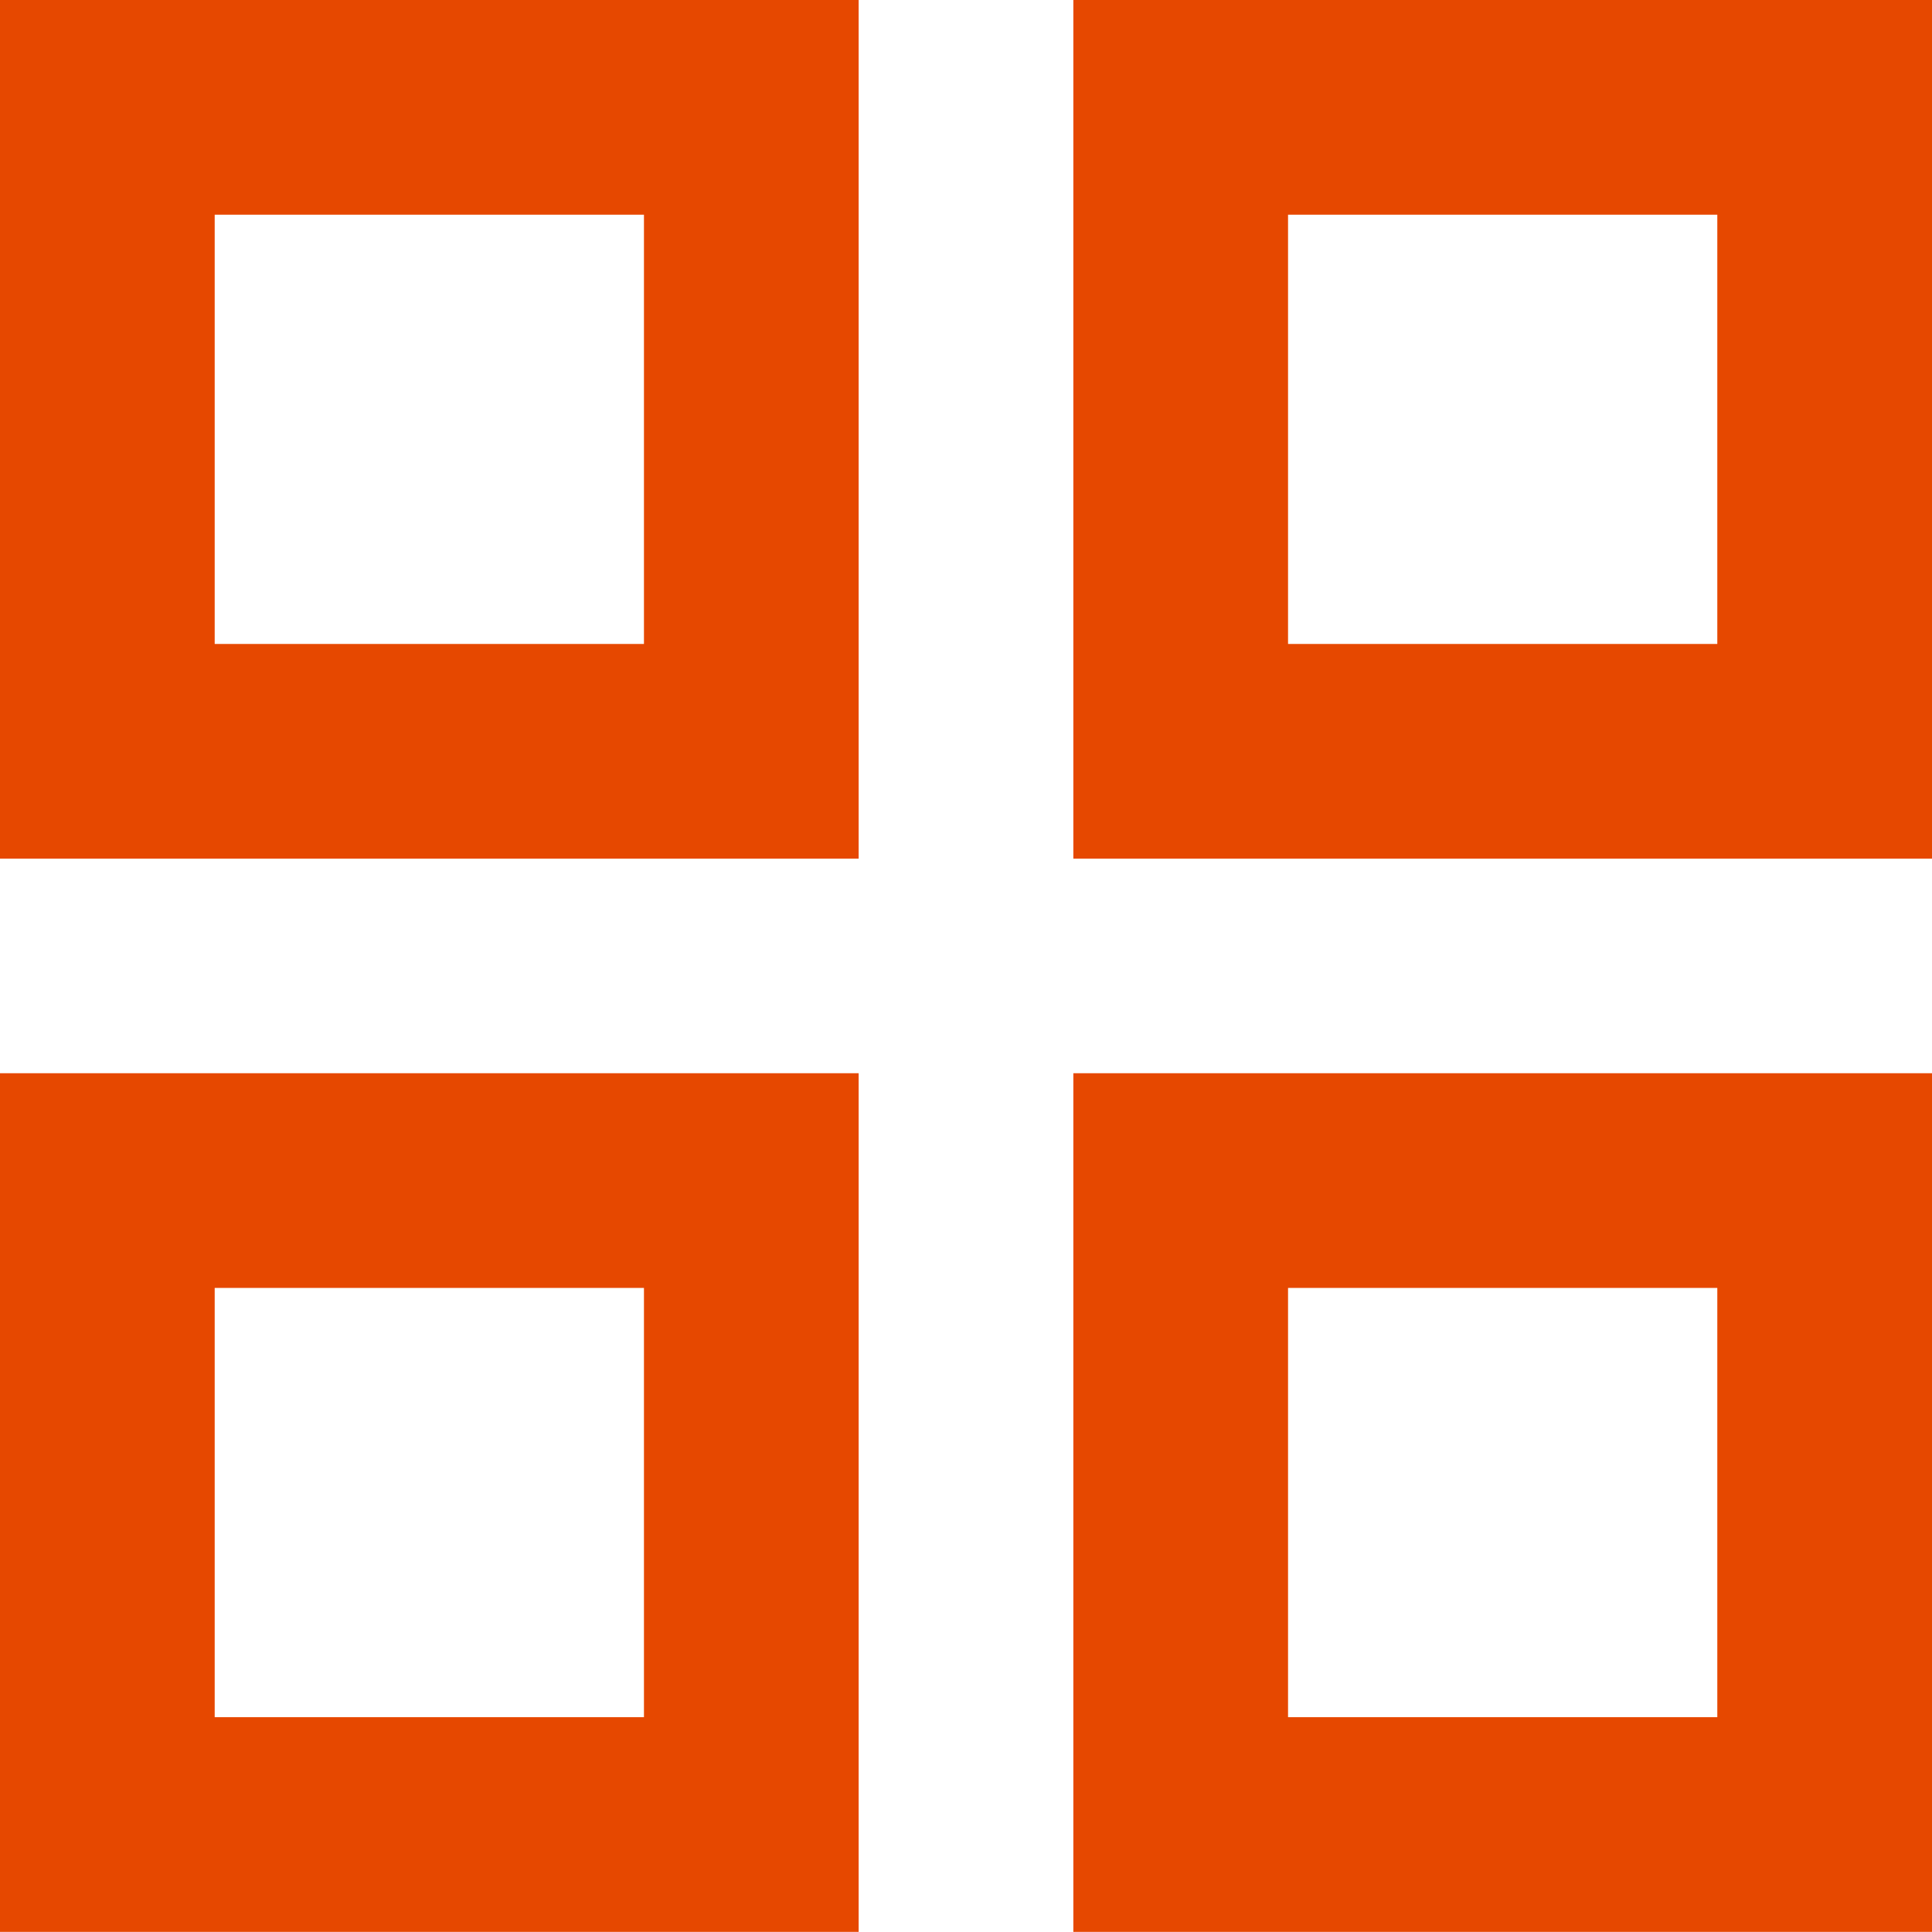 <svg width="16" height="16" viewBox="0 0 16 16" fill="none" xmlns="http://www.w3.org/2000/svg">
<path fill-rule="evenodd" clip-rule="evenodd" d="M0 0V7.111H7.111V0H0ZM5.333 5.333H1.778V1.778H5.333V5.333ZM0 8.888V15.999H7.111V8.888H0ZM5.333 14.221H1.778V10.666H5.333V14.221ZM8.889 0V7.111H16V0H8.889ZM14.222 5.333H10.667V1.778H14.222V5.333ZM8.889 8.888V15.999H16V8.888H8.889ZM14.222 14.221H10.667V10.666H14.222V14.221Z" fill="#E64800"/>
</svg>
